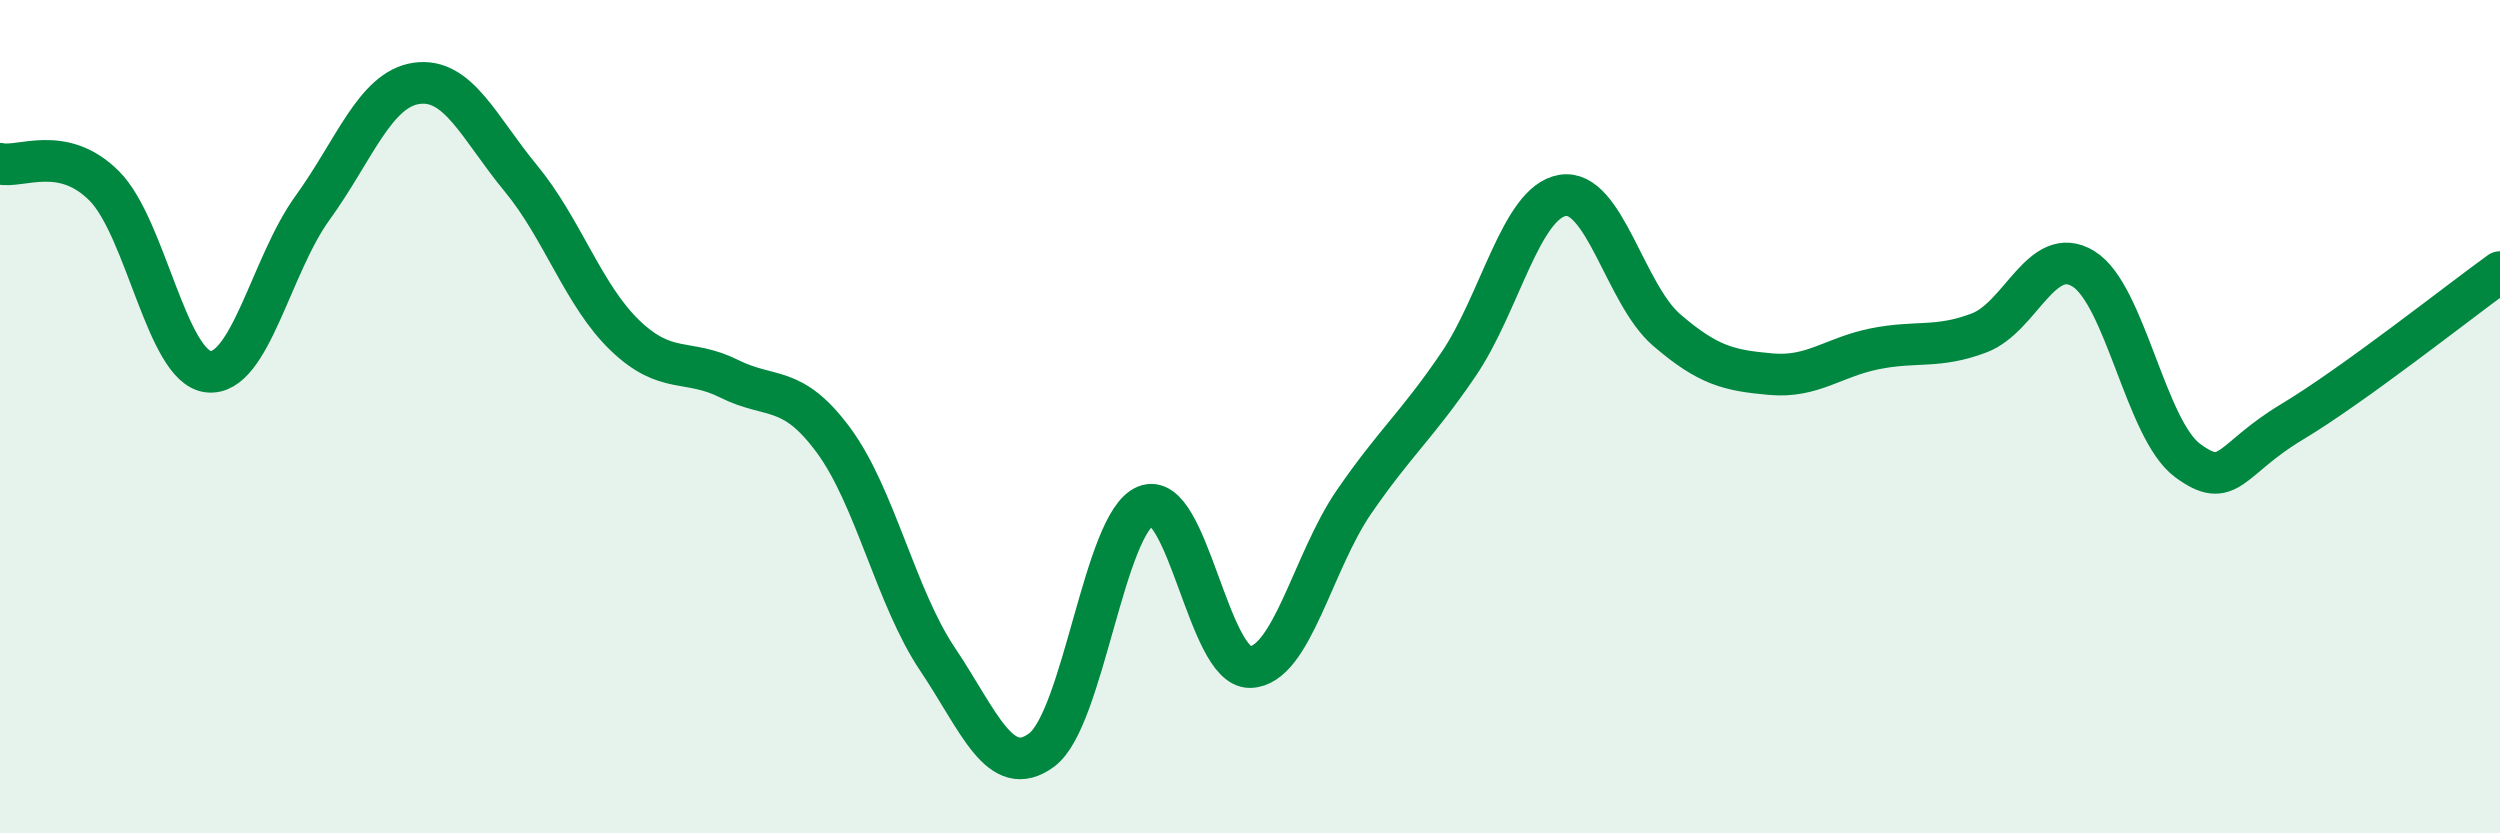 
    <svg width="60" height="20" viewBox="0 0 60 20" xmlns="http://www.w3.org/2000/svg">
      <path
        d="M 0,3.93 C 0.5,4.04 1.5,3.46 2.5,4.46 C 3.5,5.46 4,8.81 5,8.92 C 6,9.03 6.5,6.37 7.5,4.99 C 8.5,3.61 9,2.14 10,2 C 11,1.86 11.5,3.07 12.5,4.28 C 13.5,5.49 14,7.09 15,8.05 C 16,9.01 16.5,8.59 17.5,9.09 C 18.5,9.59 19,9.21 20,10.56 C 21,11.91 21.5,14.33 22.5,15.82 C 23.5,17.31 24,18.74 25,18 C 26,17.26 26.5,12.54 27.5,12.14 C 28.5,11.74 29,16.03 30,16.01 C 31,15.99 31.5,13.49 32.5,12.04 C 33.5,10.59 34,10.22 35,8.75 C 36,7.28 36.5,4.86 37.5,4.69 C 38.5,4.52 39,7.06 40,7.92 C 41,8.78 41.5,8.89 42.5,8.98 C 43.5,9.07 44,8.57 45,8.37 C 46,8.17 46.5,8.37 47.5,7.99 C 48.5,7.61 49,5.84 50,6.45 C 51,7.06 51.5,10.31 52.5,11.05 C 53.5,11.79 53.5,11.03 55,10.13 C 56.5,9.23 59,7.25 60,6.53L60 20L0 20Z"
        fill="#008740"
        opacity="0.1"
        stroke-linecap="round"
        stroke-linejoin="round"
      />
      <path
        d="M 0,3.93 C 0.5,4.04 1.5,3.46 2.5,4.46 C 3.5,5.46 4,8.81 5,8.92 C 6,9.03 6.5,6.37 7.5,4.99 C 8.5,3.61 9,2.14 10,2 C 11,1.86 11.5,3.07 12.5,4.28 C 13.5,5.49 14,7.09 15,8.05 C 16,9.01 16.5,8.59 17.5,9.09 C 18.5,9.59 19,9.21 20,10.56 C 21,11.91 21.5,14.33 22.5,15.82 C 23.5,17.31 24,18.74 25,18 C 26,17.26 26.5,12.54 27.5,12.14 C 28.5,11.74 29,16.03 30,16.01 C 31,15.99 31.5,13.49 32.5,12.04 C 33.5,10.59 34,10.22 35,8.75 C 36,7.28 36.5,4.86 37.5,4.69 C 38.5,4.52 39,7.06 40,7.92 C 41,8.78 41.5,8.89 42.5,8.98 C 43.5,9.07 44,8.57 45,8.37 C 46,8.17 46.5,8.37 47.5,7.99 C 48.5,7.61 49,5.84 50,6.45 C 51,7.06 51.5,10.31 52.5,11.05 C 53.5,11.79 53.5,11.03 55,10.13 C 56.5,9.23 59,7.25 60,6.53"
        stroke="#008740"
        stroke-width="1"
        fill="none"
        stroke-linecap="round"
        stroke-linejoin="round"
      />
    </svg>
  